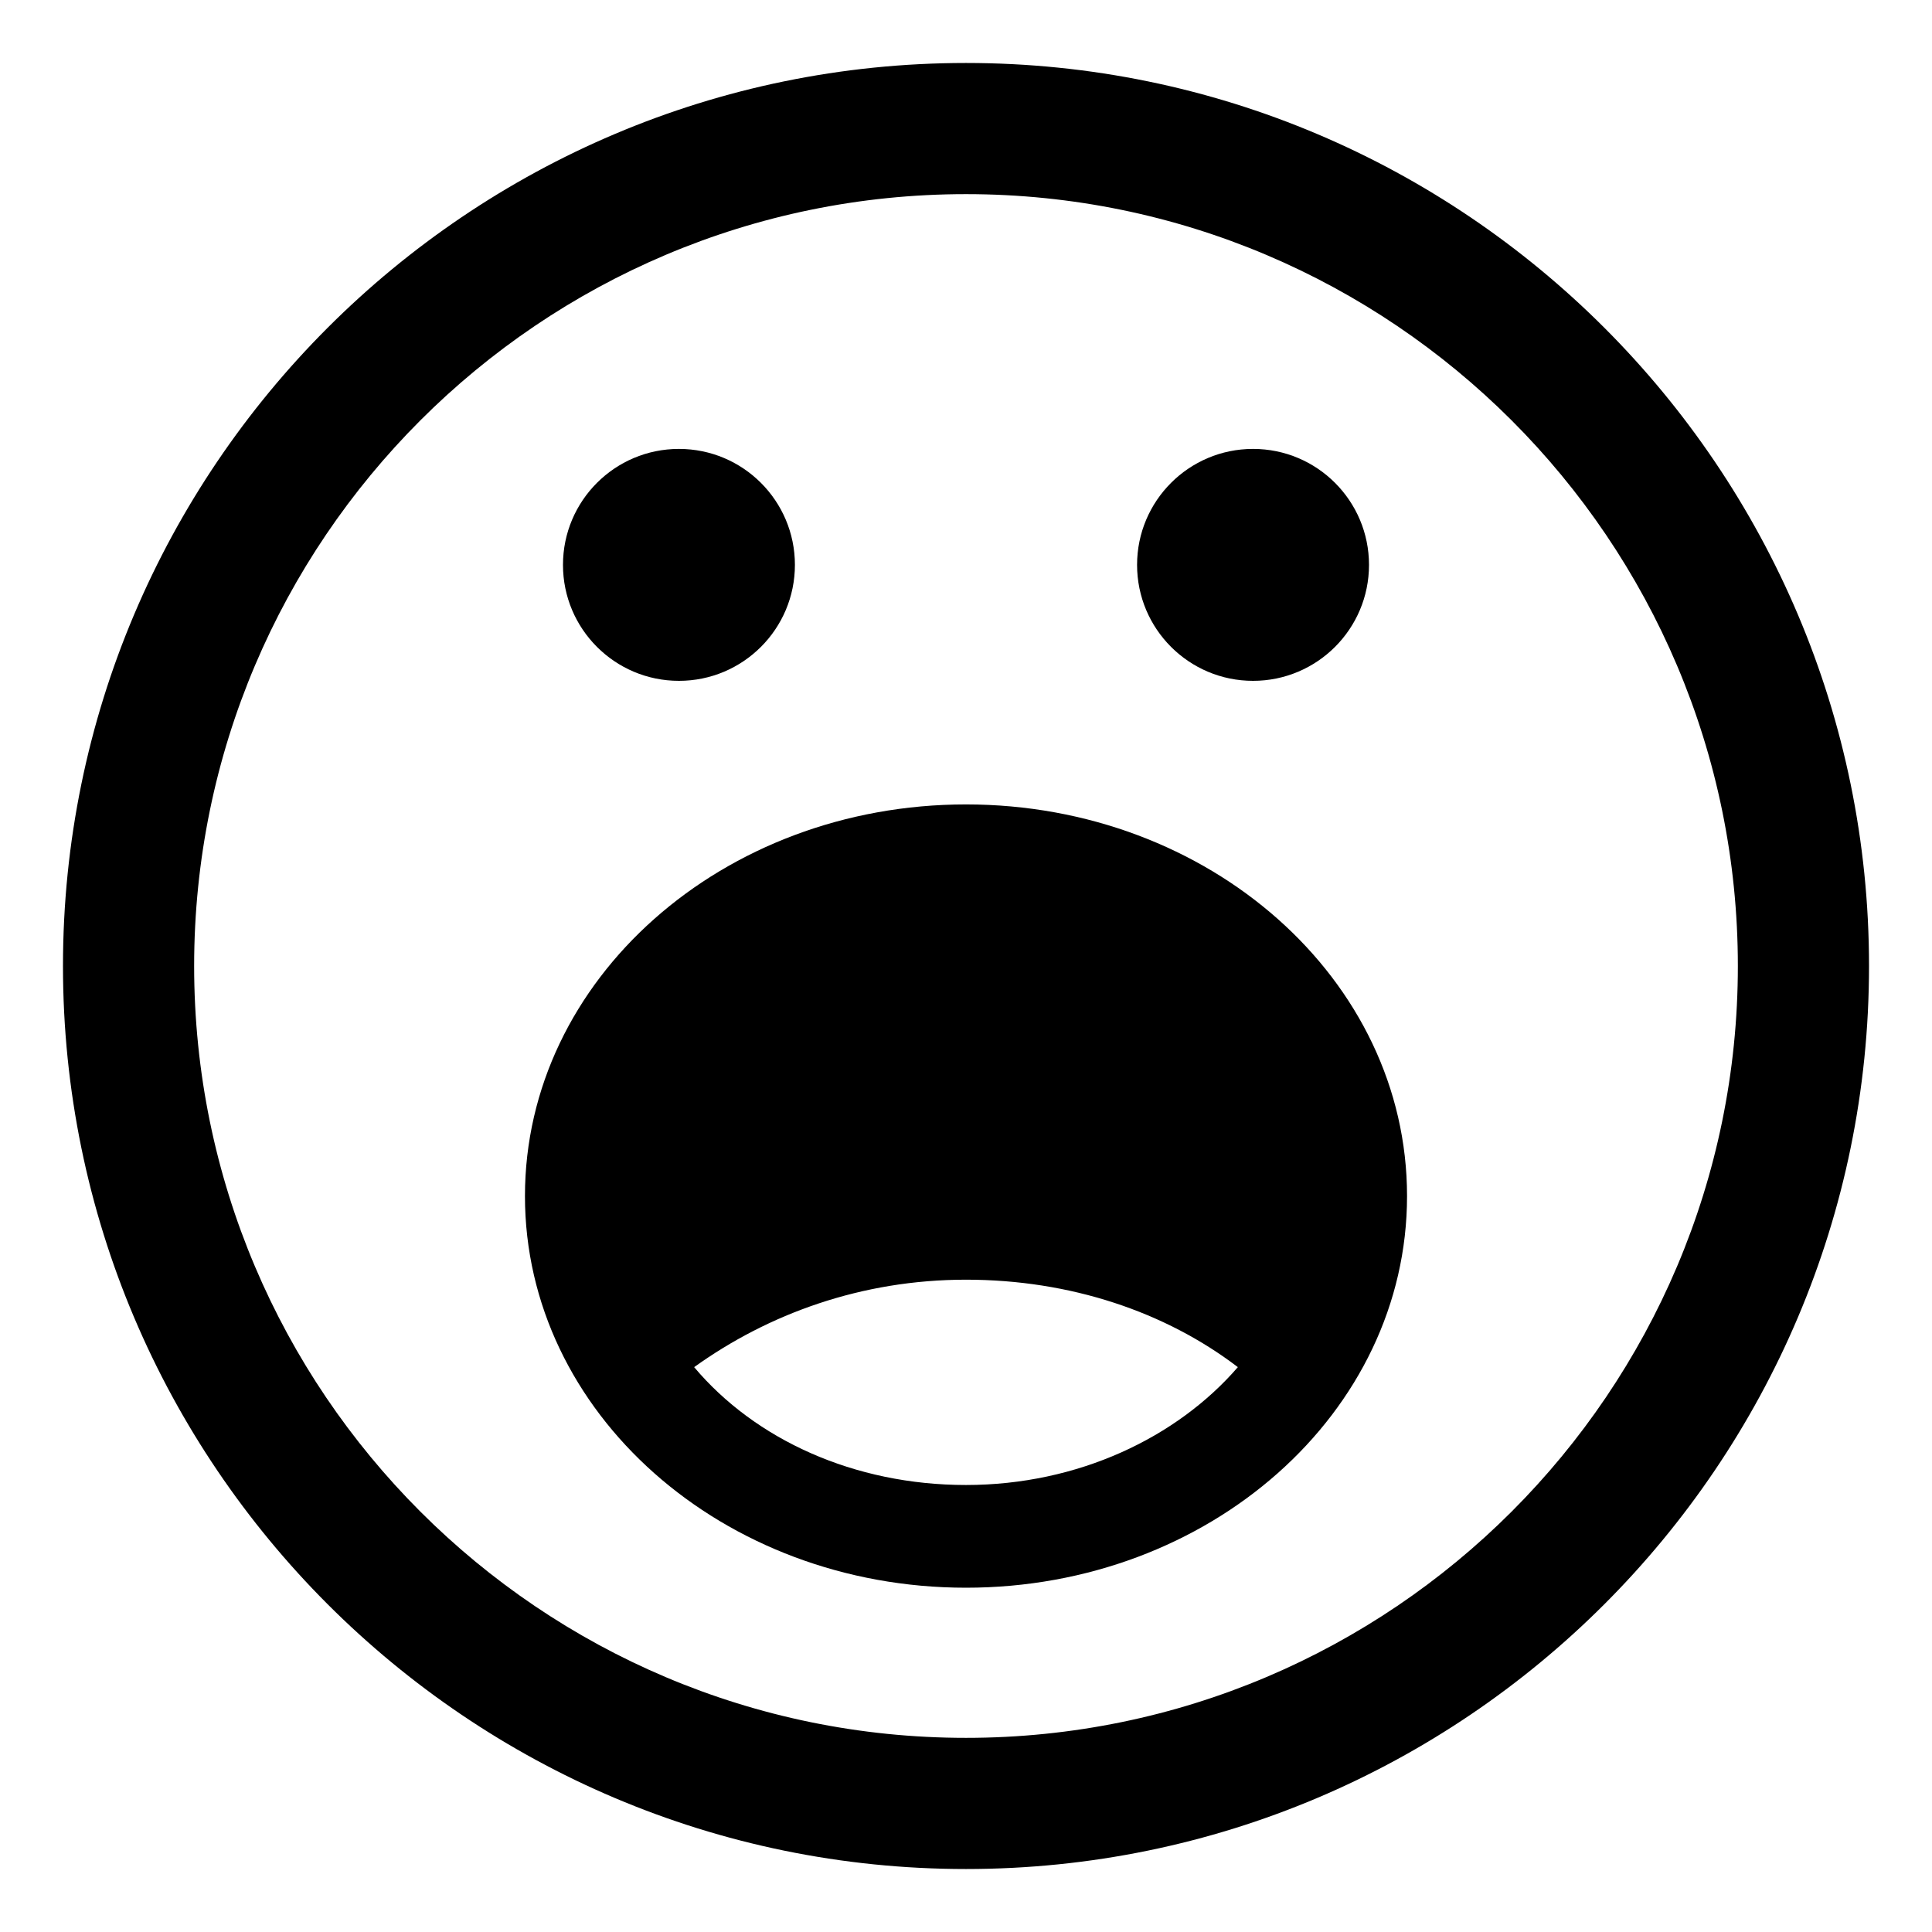 <?xml version="1.0" encoding="UTF-8"?>
<!-- Uploaded to: ICON Repo, www.svgrepo.com, Generator: ICON Repo Mixer Tools -->
<svg fill="#000000" width="800px" height="800px" version="1.1" viewBox="144 144 512 512" xmlns="http://www.w3.org/2000/svg">
 <g>
  <path d="m400 357.18c-64.488 0-116.88 46.352-116.88 103.79-0.004 57.434 52.395 103.79 116.88 103.79s116.88-46.352 116.88-103.79c0-57.438-52.398-103.79-116.88-103.79zm0 180.36c-29.727 0-55.922-12.09-72.043-31.234 19.648-14.105 44.336-23.176 72.043-23.176 27.711 0 52.898 8.566 72.043 23.176-16.121 18.637-42.32 31.234-72.043 31.234z"/>
  <path d="m400 160.69c-132 0-239.31 107.31-239.31 239.31 0 132 107.31 239.31 239.31 239.31 132 0 239.31-107.31 239.31-239.31 0-132-107.31-239.31-239.31-239.31zm0 443.86c-112.86 0-204.55-91.695-204.55-204.55 0-112.86 91.691-204.55 204.55-204.55 112.85 0 204.55 91.691 204.55 204.55 0 112.85-91.695 204.55-204.55 204.55z"/>
  <path d="m354.66 293.7c0 16.973-13.762 30.73-30.734 30.73s-30.73-13.758-30.73-30.73c0-16.973 13.758-30.734 30.73-30.734s30.734 13.762 30.734 30.734"/>
  <path d="m506.8 293.7c0 16.973-13.758 30.73-30.73 30.73-16.973 0-30.734-13.758-30.734-30.73 0-16.973 13.762-30.734 30.734-30.734 16.973 0 30.73 13.762 30.73 30.734"/>
 </g>
</svg>
